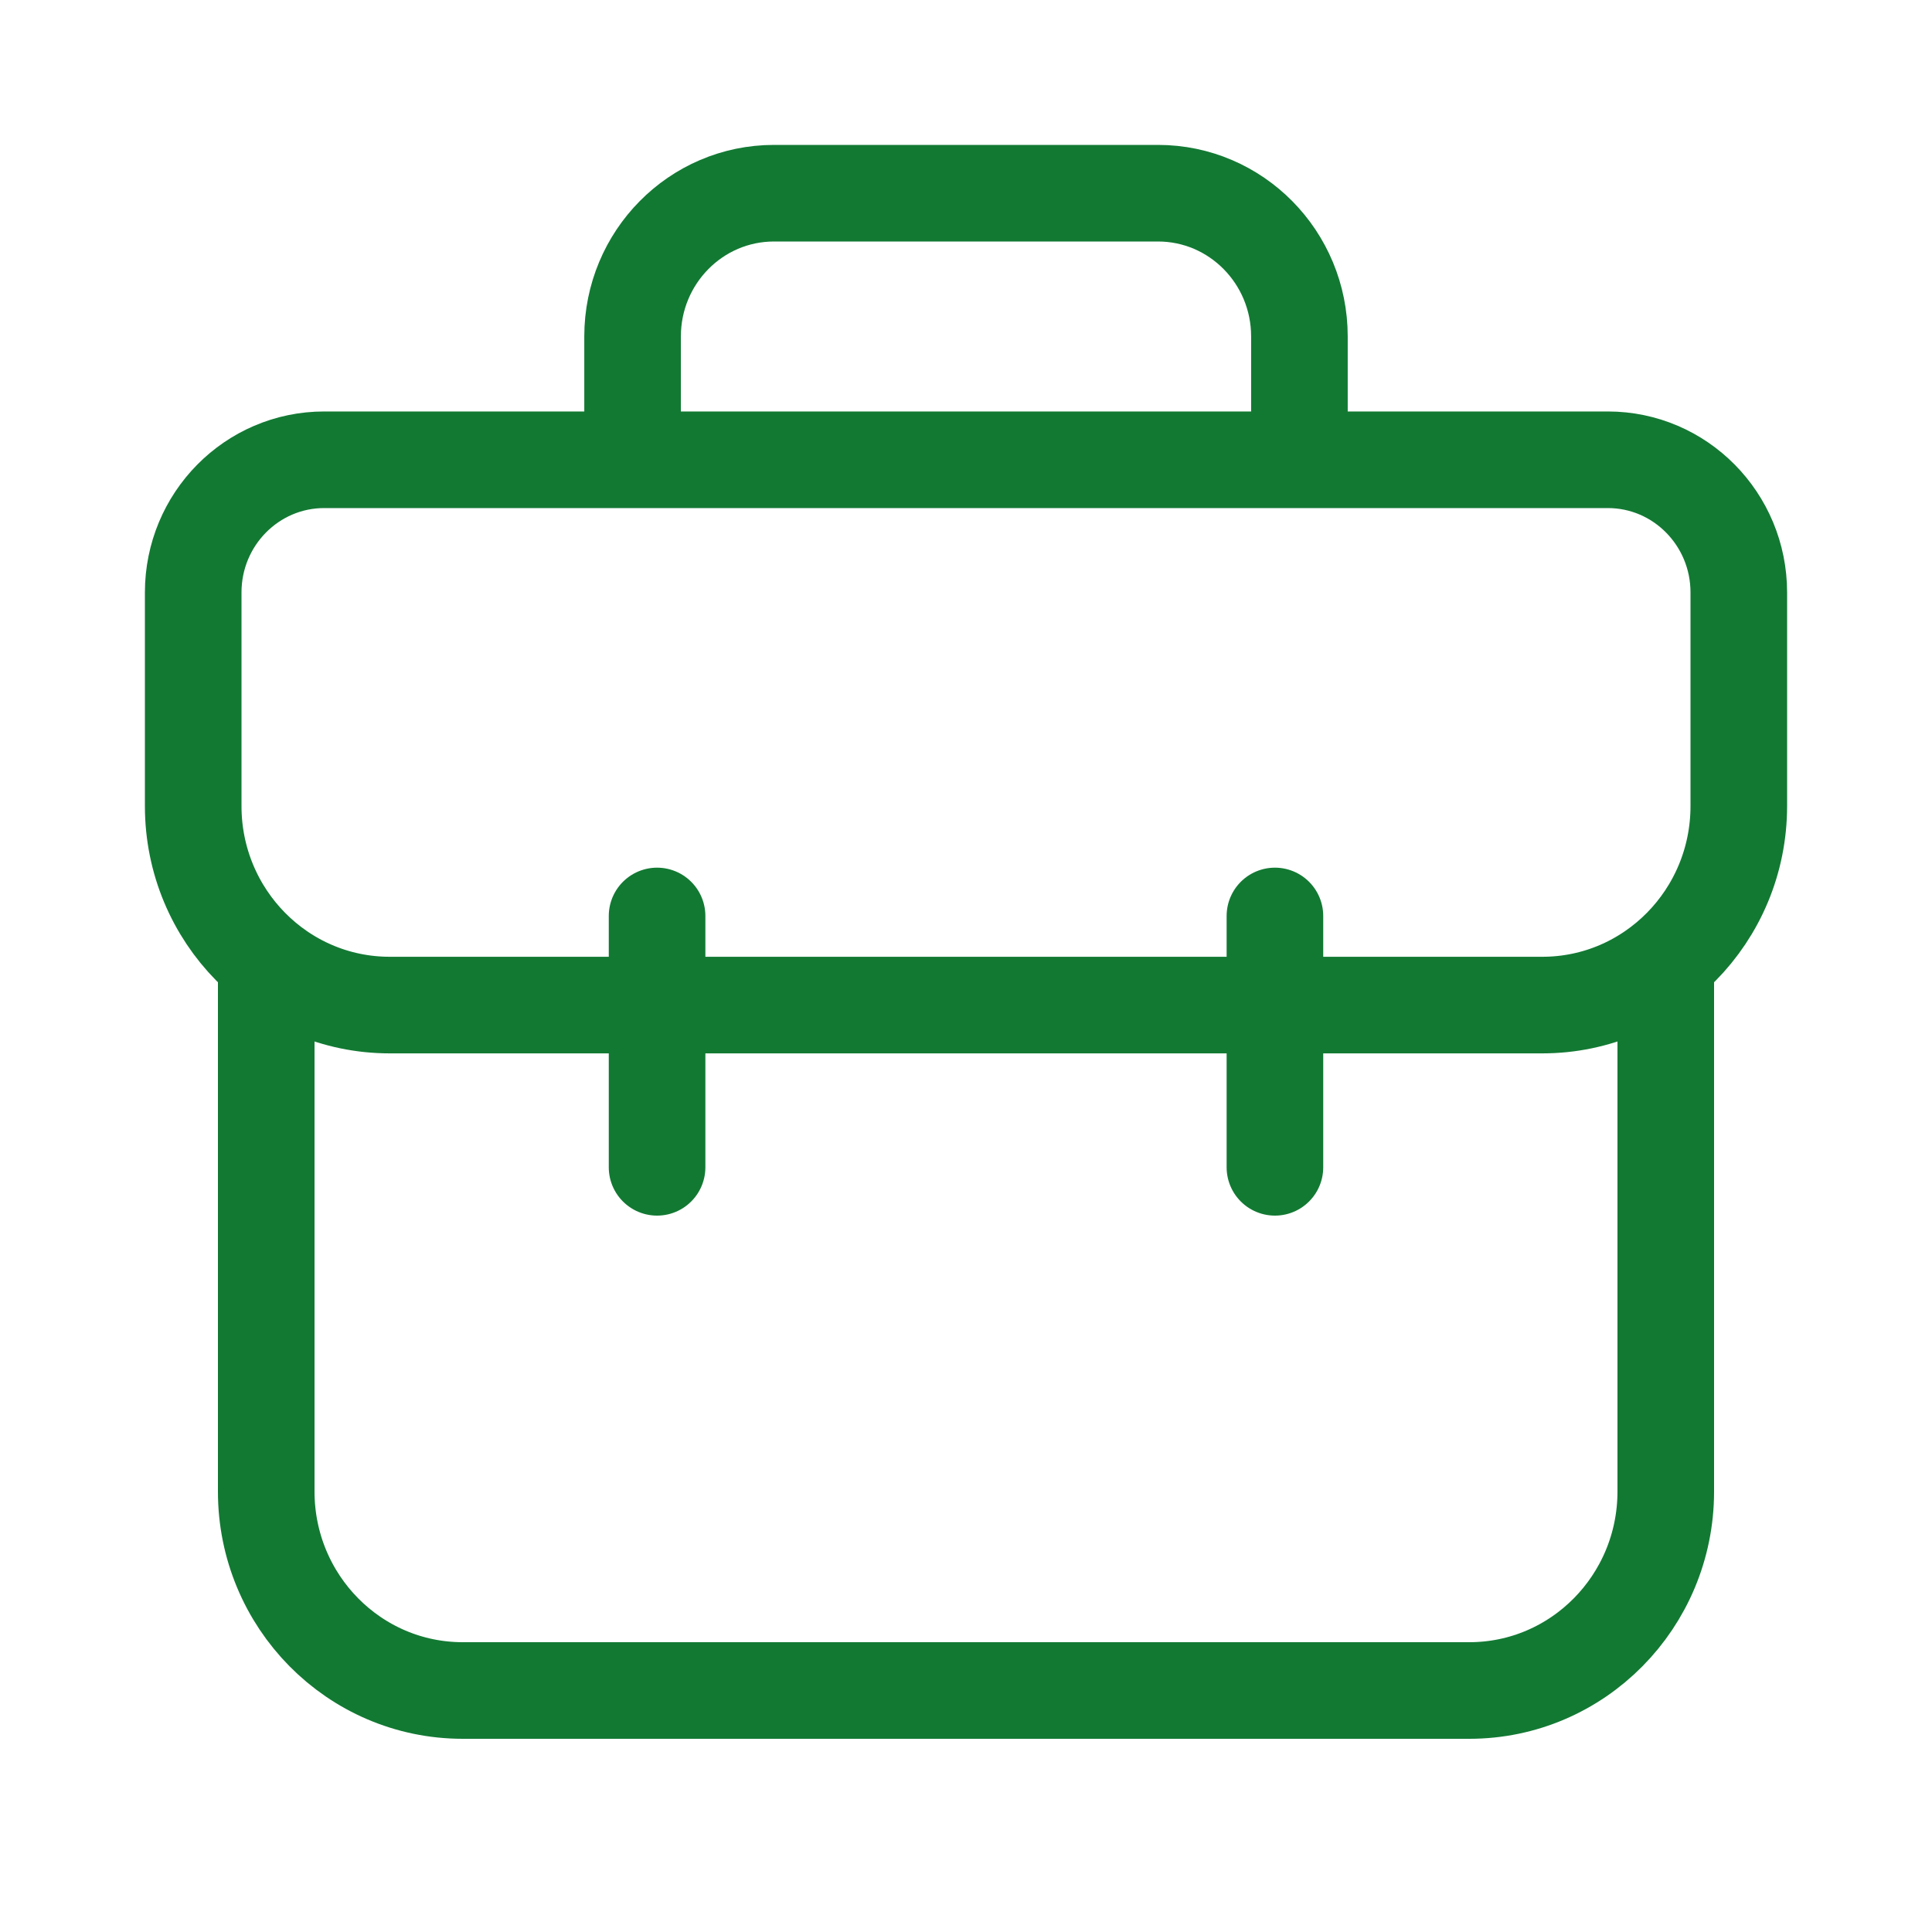 <svg width="40" height="40" viewBox="0 0 40 40" fill="none" xmlns="http://www.w3.org/2000/svg">
<path d="M13.604 18.964V24.168M26.396 18.964V24.168M5.512 20.084V30.88C5.512 33.155 7.333 35 9.58 35H30.42C32.664 35 34.484 33.159 34.488 30.887L34.488 20.086M31.932 20.809H8.068C5.821 20.809 4 18.964 4 16.688V12.266C4 10.749 5.214 9.519 6.712 9.519H33.288C34.786 9.519 36 10.749 36 12.266V16.688C36 18.964 34.179 20.809 31.932 20.809ZM13.097 9.519V6.965C13.097 5.328 14.408 4 16.025 4H23.975C25.592 4 26.903 5.328 26.903 6.965V9.519H13.097Z" stroke="#127933" stroke-width="2" stroke-miterlimit="10" stroke-linecap="round" stroke-linejoin="round"/>
</svg>
